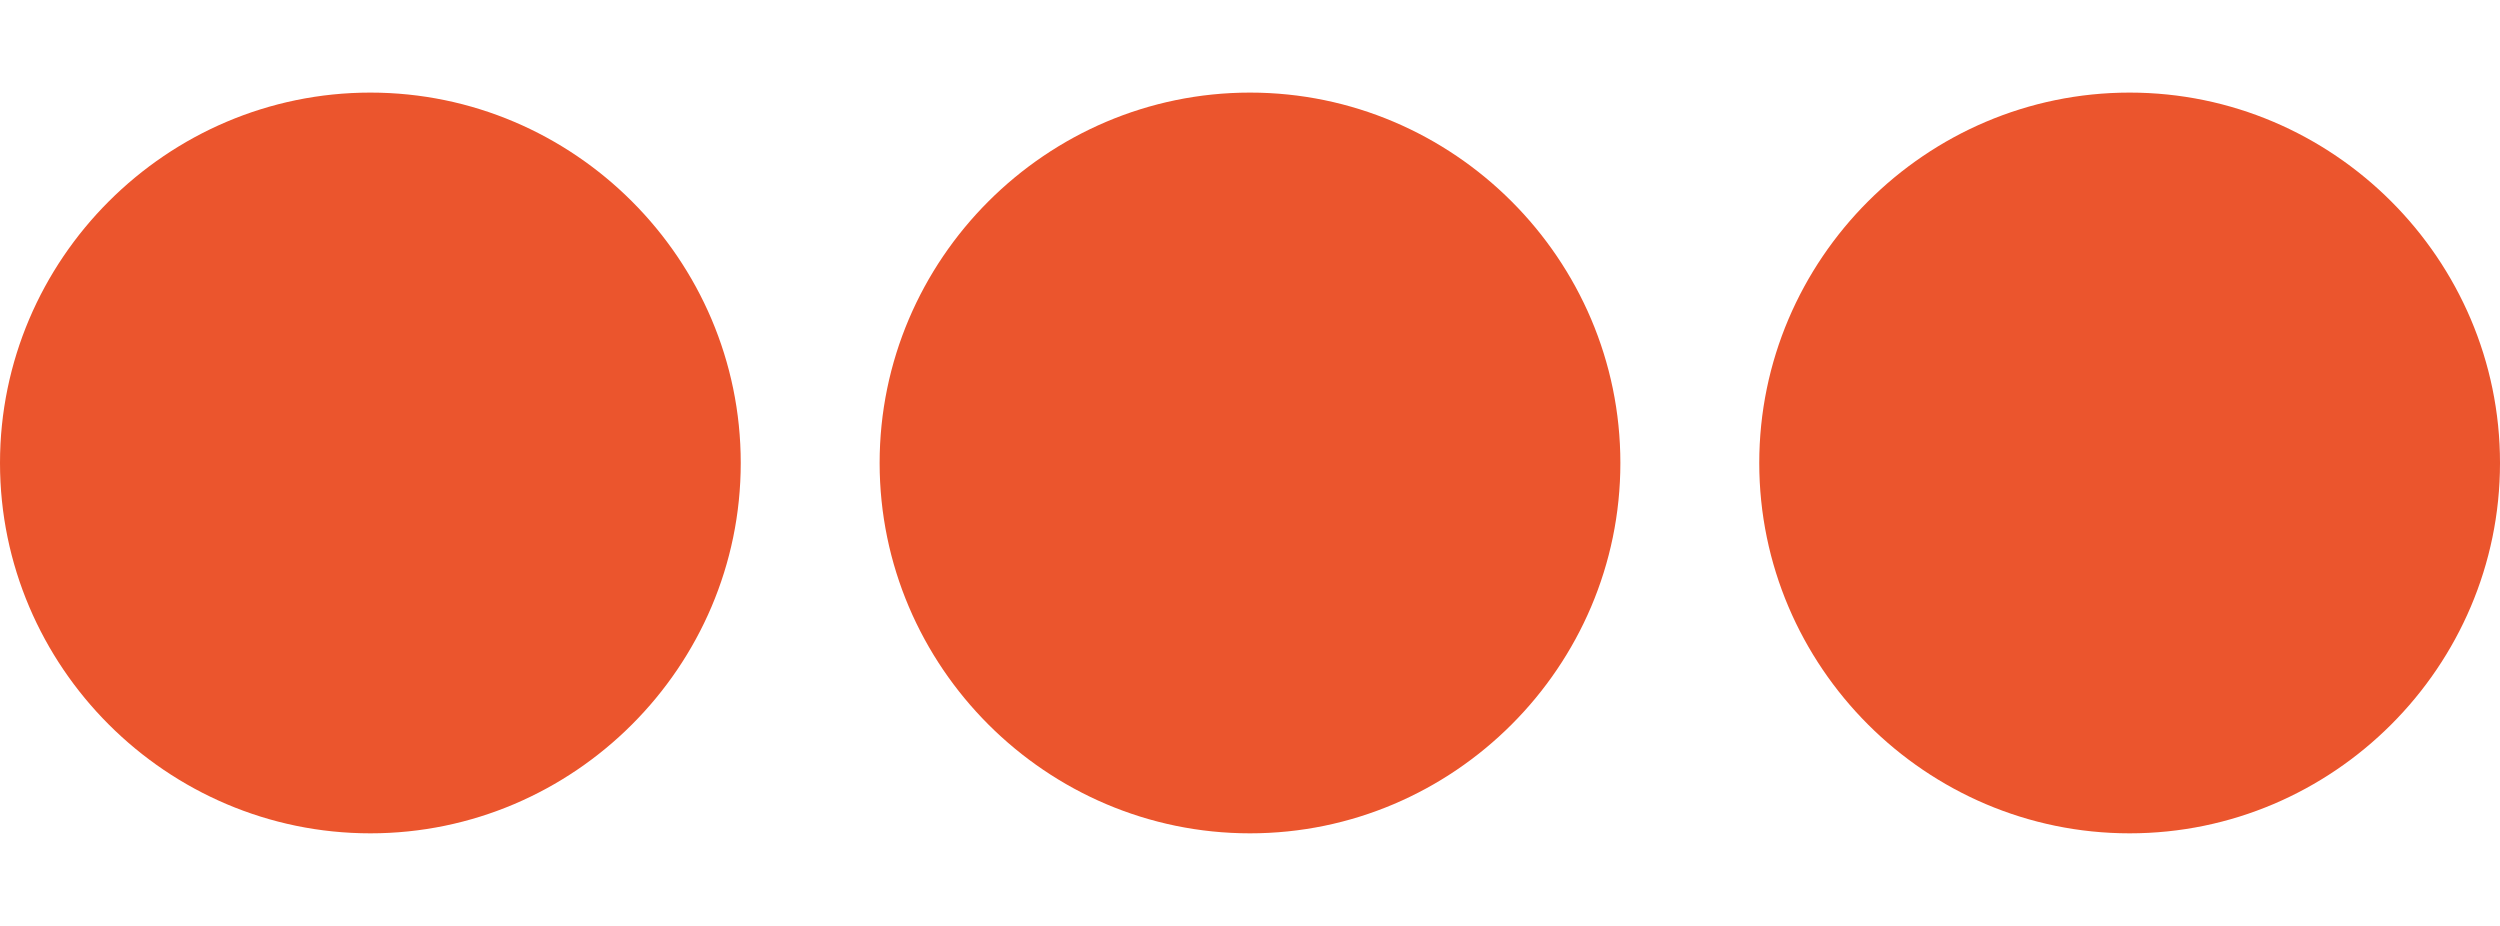 <?xml version="1.0" encoding="utf-8"?>
<!-- Generator: Adobe Illustrator 27.4.0, SVG Export Plug-In . SVG Version: 6.00 Build 0)  -->
<svg version="1.1" id="icon-dots_00000168119313200847187000000017762447681127122075_"
	 xmlns="http://www.w3.org/2000/svg" xmlns:xlink="http://www.w3.org/1999/xlink" x="0px" y="0px" viewBox="0 0 108 40"
	 style="enable-background:new 0 0 108 40;" xml:space="preserve">
<style type="text/css">
	.st0{fill:none;}
	.st1{fill-rule:evenodd;clip-rule:evenodd;fill:#EB552D;}
</style>
<rect id="bounds" class="st0" width="108" height="40"/>
<path id="shape" class="st1" d="M16,36c8.8,0,16-7.2,16-16S24.8,4,16,4S0,11.2,0,20S7.2,36,16,36z M54,36c8.8,0,16-7.2,16-16
	S62.8,4,54,4s-16,7.2-16,16S45.2,36,54,36z M92,36c8.8,0,16-7.2,16-16S100.8,4,92,4s-16,7.2-16,16S83.2,36,92,36z"/>
</svg>

